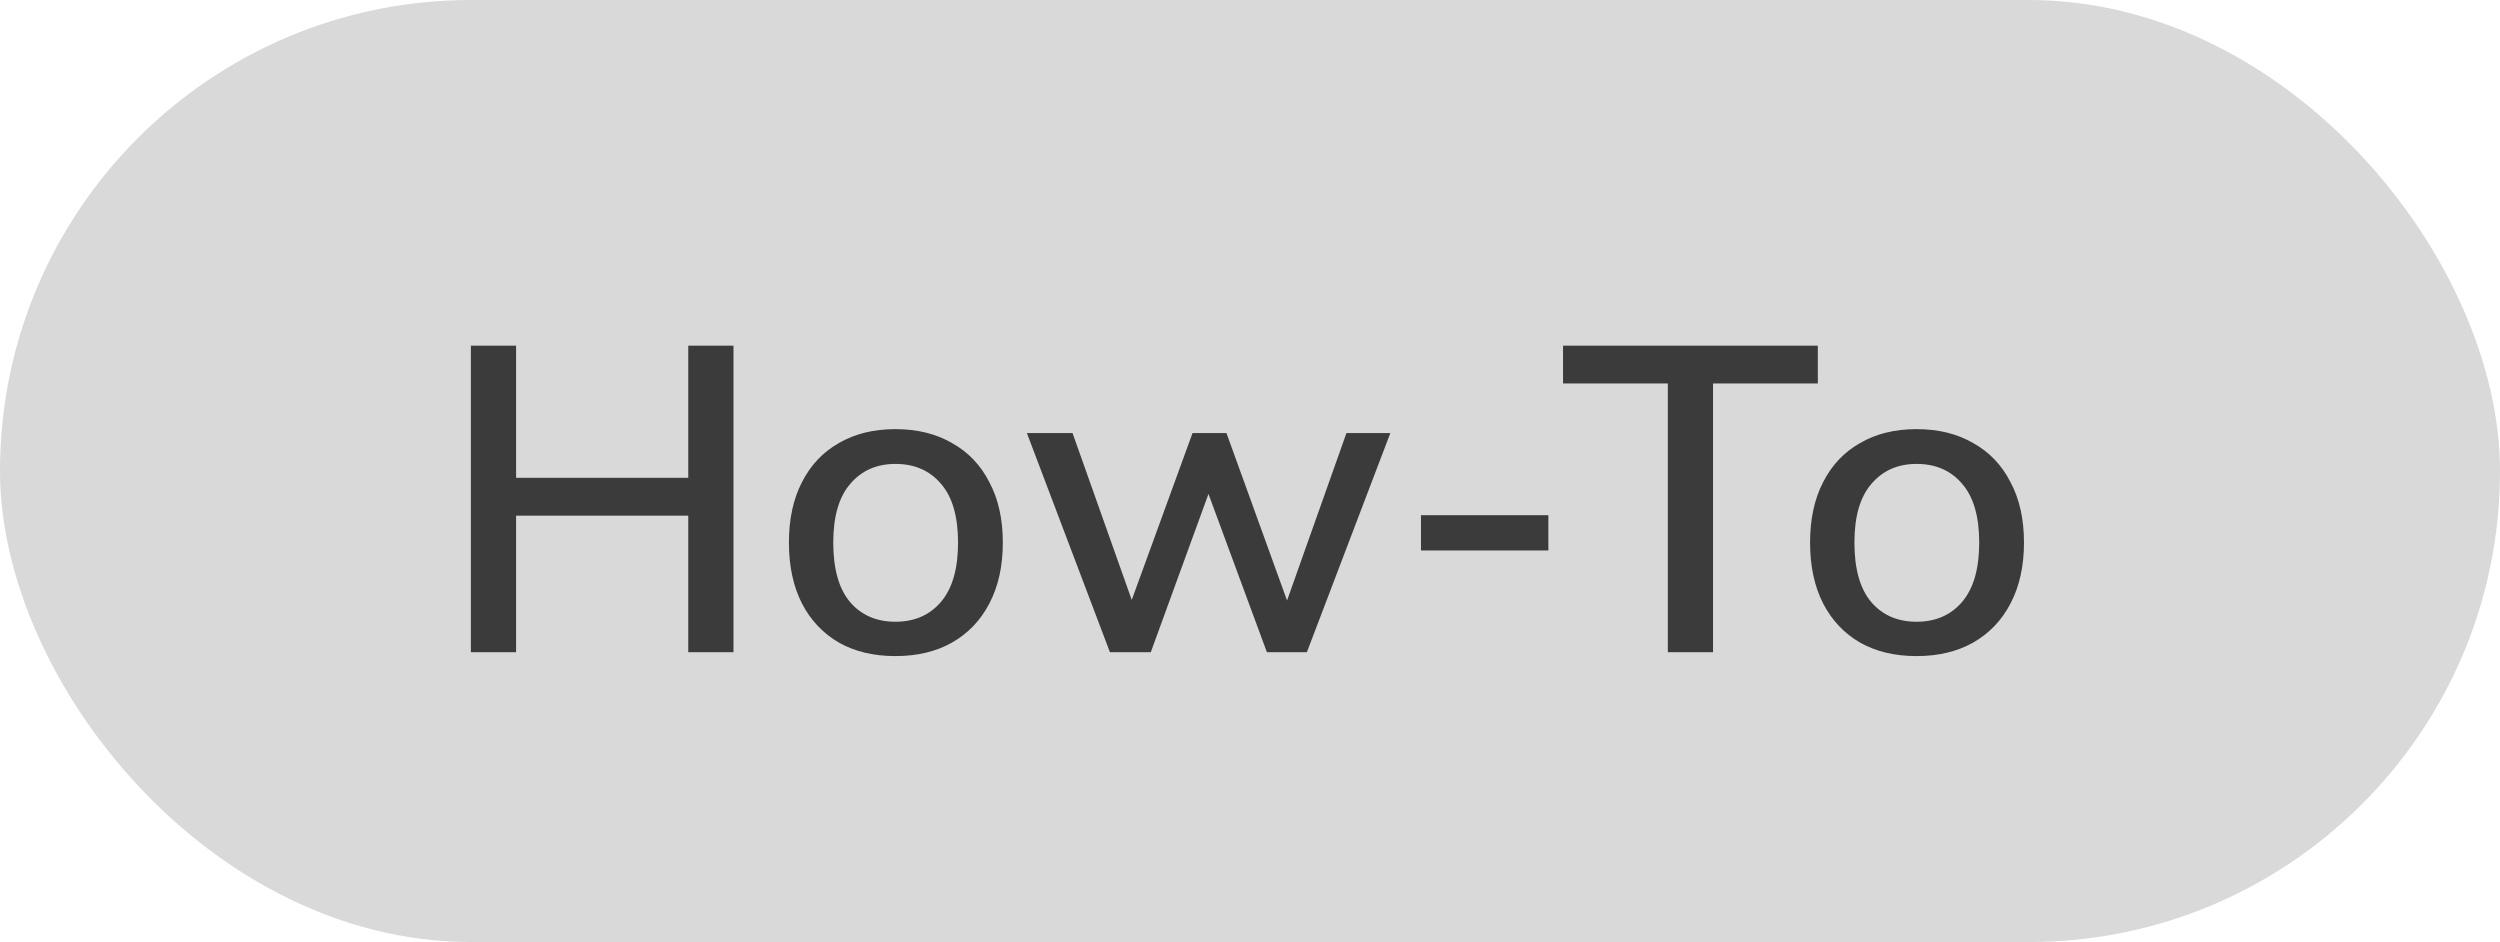 <?xml version="1.0" encoding="UTF-8"?> <svg xmlns="http://www.w3.org/2000/svg" width="69" height="26" viewBox="0 0 69 26" fill="none"><rect width="69" height="26" rx="13" fill="#D9D9D9"></rect><path d="M12.996 18V9.54H14.244V13.188H18.996V9.54H20.244V18H18.996V14.232H14.244V18H12.996ZM24.714 18.108C24.114 18.108 23.594 17.984 23.154 17.736C22.714 17.48 22.374 17.12 22.134 16.656C21.894 16.184 21.774 15.624 21.774 14.976C21.774 14.328 21.894 13.772 22.134 13.308C22.374 12.836 22.714 12.476 23.154 12.228C23.594 11.972 24.114 11.844 24.714 11.844C25.314 11.844 25.834 11.972 26.274 12.228C26.722 12.476 27.066 12.836 27.306 13.308C27.554 13.772 27.678 14.328 27.678 14.976C27.678 15.624 27.554 16.184 27.306 16.656C27.066 17.12 26.722 17.48 26.274 17.736C25.834 17.984 25.314 18.108 24.714 18.108ZM24.714 17.16C25.242 17.16 25.662 16.976 25.974 16.608C26.286 16.24 26.442 15.696 26.442 14.976C26.442 14.256 26.286 13.716 25.974 13.356C25.662 12.988 25.242 12.804 24.714 12.804C24.194 12.804 23.778 12.988 23.466 13.356C23.154 13.716 22.998 14.256 22.998 14.976C22.998 15.696 23.15 16.24 23.454 16.608C23.766 16.976 24.186 17.16 24.714 17.16ZM30.634 18L28.342 11.952H29.602L31.39 16.992H31.078L32.914 11.952H33.85L35.674 16.992H35.374L37.162 11.952H38.374L36.07 18H34.966L33.07 12.864H33.634L31.762 18H30.634ZM39.219 15.192V14.22H42.735V15.192H39.219ZM46.032 18V10.584H43.14V9.54H50.172V10.584H47.28V18H46.032ZM52.898 18.108C52.298 18.108 51.778 17.984 51.338 17.736C50.898 17.48 50.558 17.12 50.318 16.656C50.078 16.184 49.958 15.624 49.958 14.976C49.958 14.328 50.078 13.772 50.318 13.308C50.558 12.836 50.898 12.476 51.338 12.228C51.778 11.972 52.298 11.844 52.898 11.844C53.498 11.844 54.018 11.972 54.458 12.228C54.906 12.476 55.25 12.836 55.49 13.308C55.738 13.772 55.862 14.328 55.862 14.976C55.862 15.624 55.738 16.184 55.49 16.656C55.25 17.12 54.906 17.48 54.458 17.736C54.018 17.984 53.498 18.108 52.898 18.108ZM52.898 17.16C53.426 17.16 53.846 16.976 54.158 16.608C54.47 16.24 54.626 15.696 54.626 14.976C54.626 14.256 54.47 13.716 54.158 13.356C53.846 12.988 53.426 12.804 52.898 12.804C52.378 12.804 51.962 12.988 51.65 13.356C51.338 13.716 51.182 14.256 51.182 14.976C51.182 15.696 51.334 16.24 51.638 16.608C51.95 16.976 52.37 17.16 52.898 17.16Z" fill="#3B3B3B"></path></svg> 